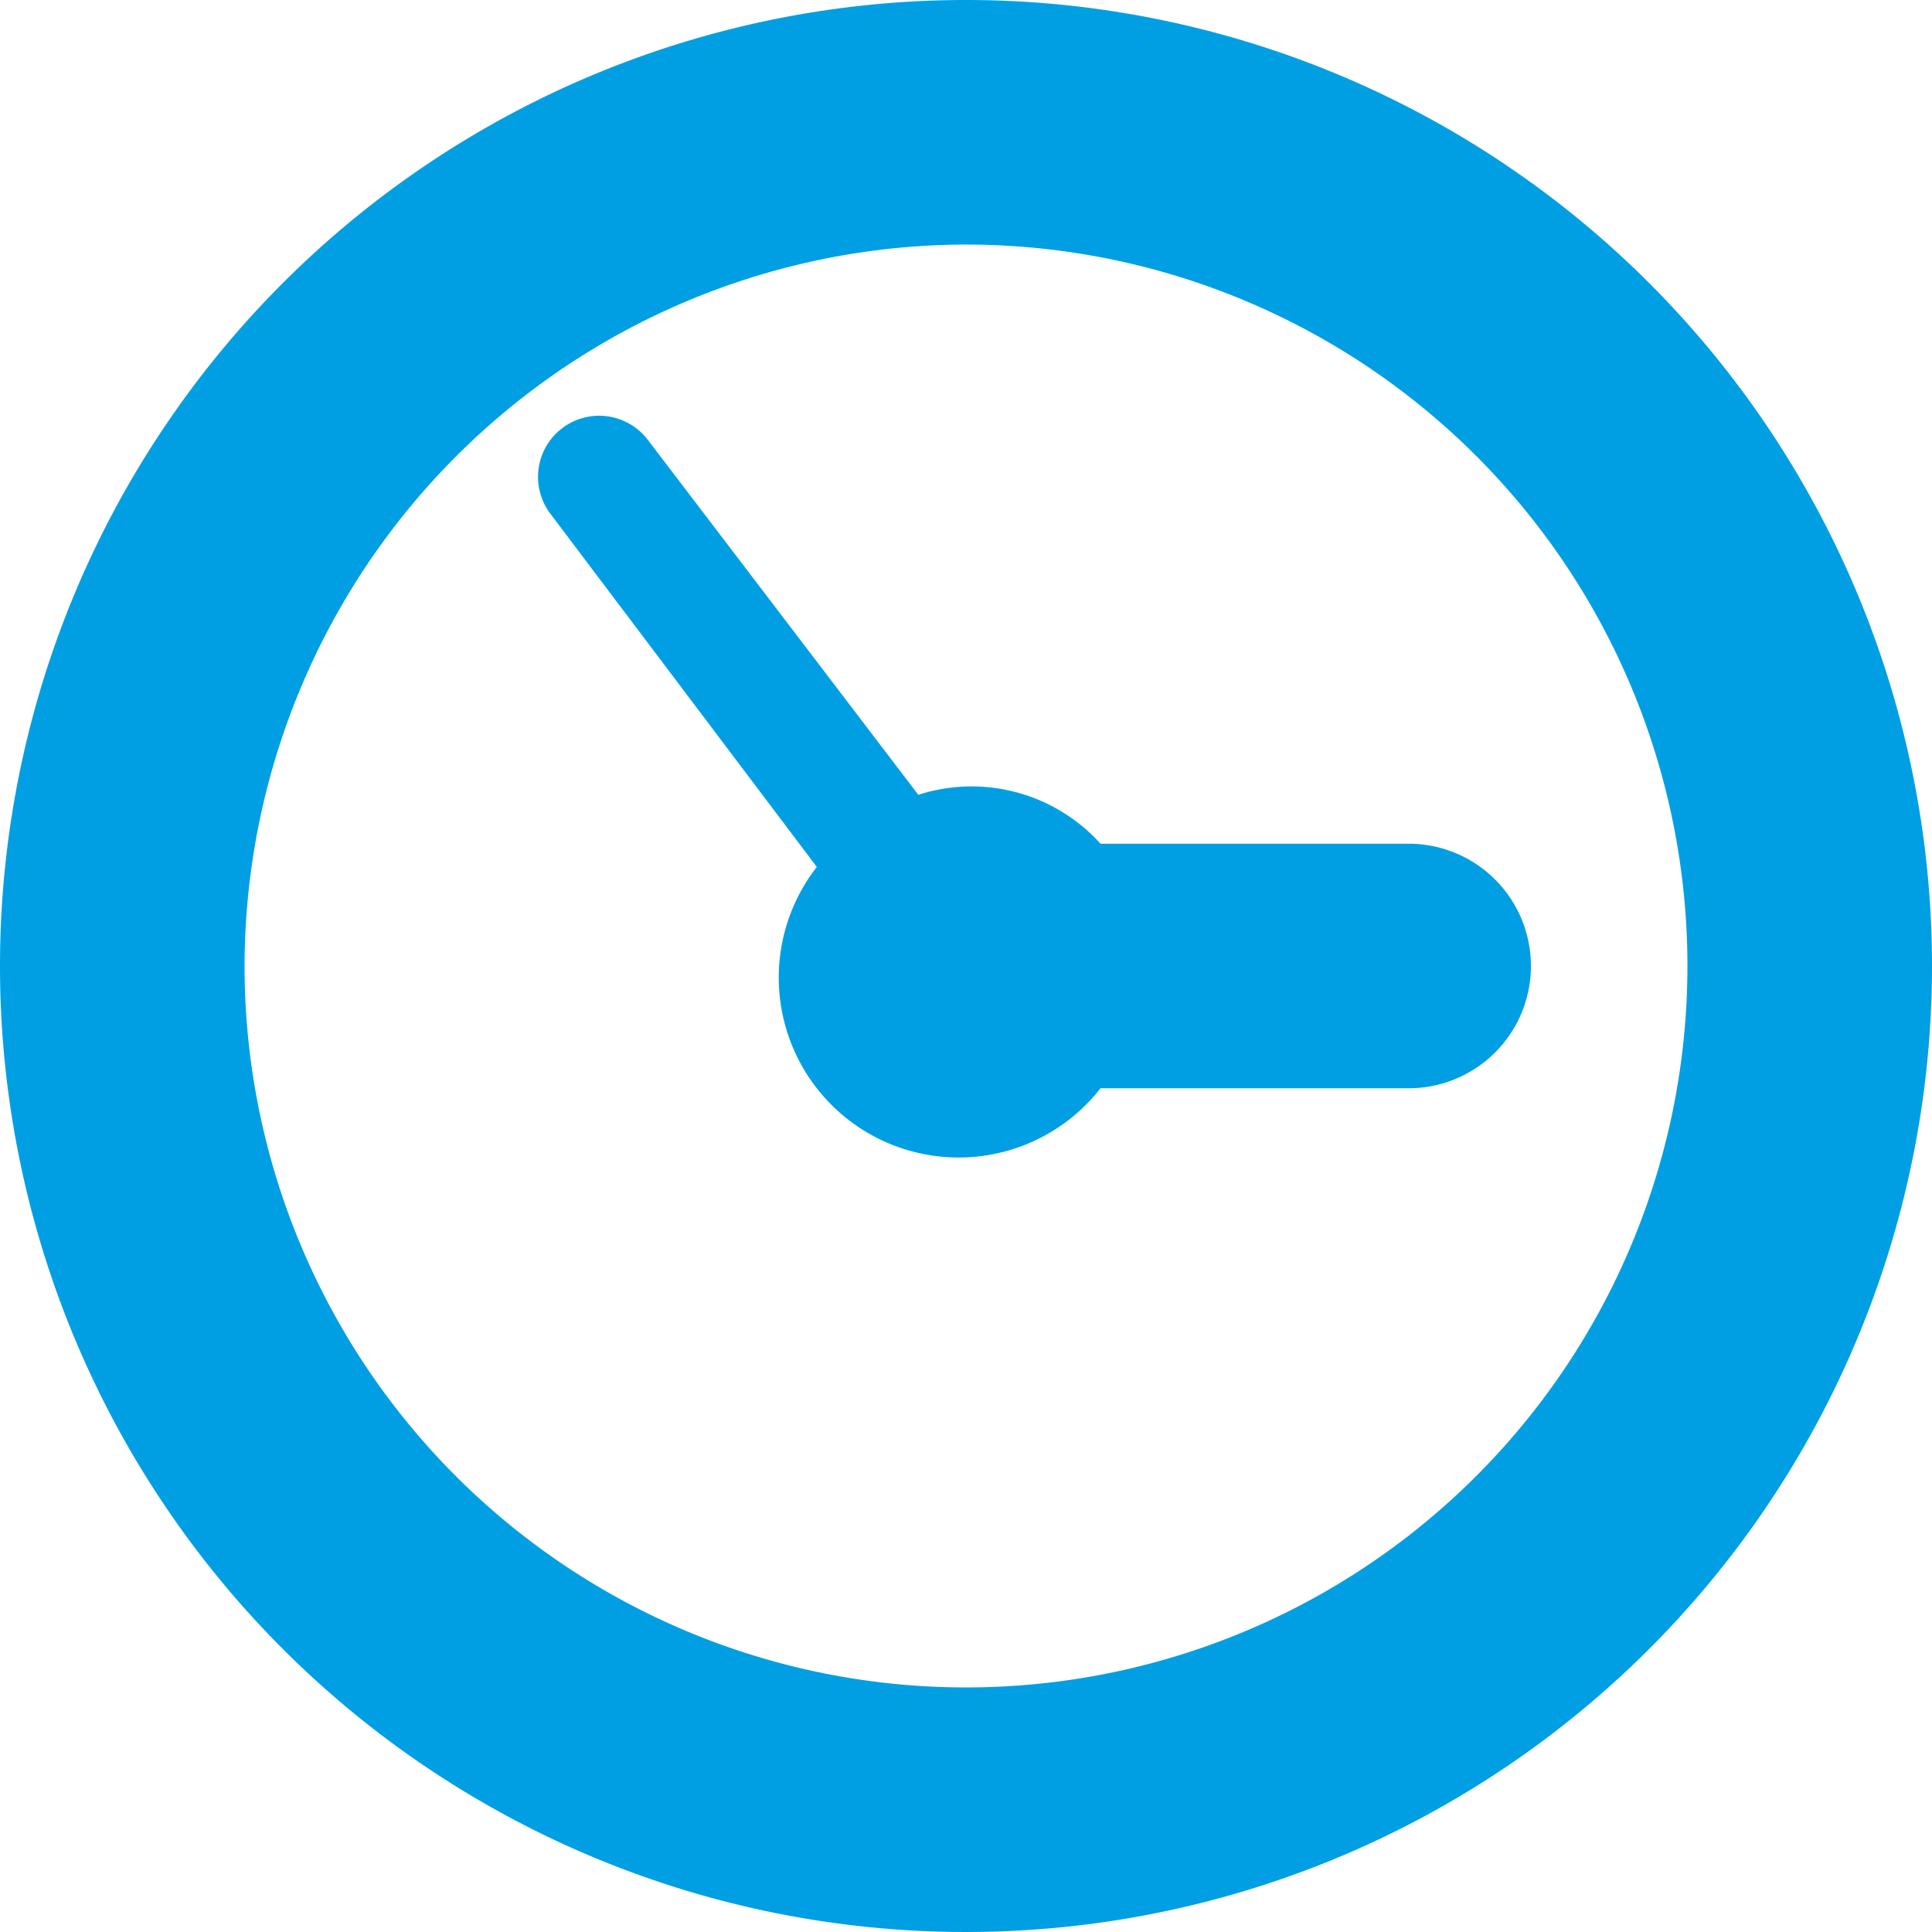 <svg xmlns="http://www.w3.org/2000/svg" viewBox="0 0 15.8 15.8"><defs><style>.cls-1{fill:#009fe3;}</style></defs><title>Ресурс 12</title><g id="Слой_2" data-name="Слой 2"><g id="Слой_1-2" data-name="Слой 1"><path class="cls-1" d="M7.9,2A5.9,5.9,0,1,1,2,7.9,5.91,5.91,0,0,1,7.9,2Zm0-2a7.9,7.9,0,1,0,7.9,7.9A7.9,7.9,0,0,0,7.9,0Z"/><path class="cls-1" d="M11.49,6.9H9a1.42,1.42,0,0,0-1.49-.4L5.3,3.6a.5.5,0,1,0-.8.6L6.68,7.09A1.47,1.47,0,0,0,9,8.9h2.52a1,1,0,0,0,0-2Z"/></g></g></svg>
